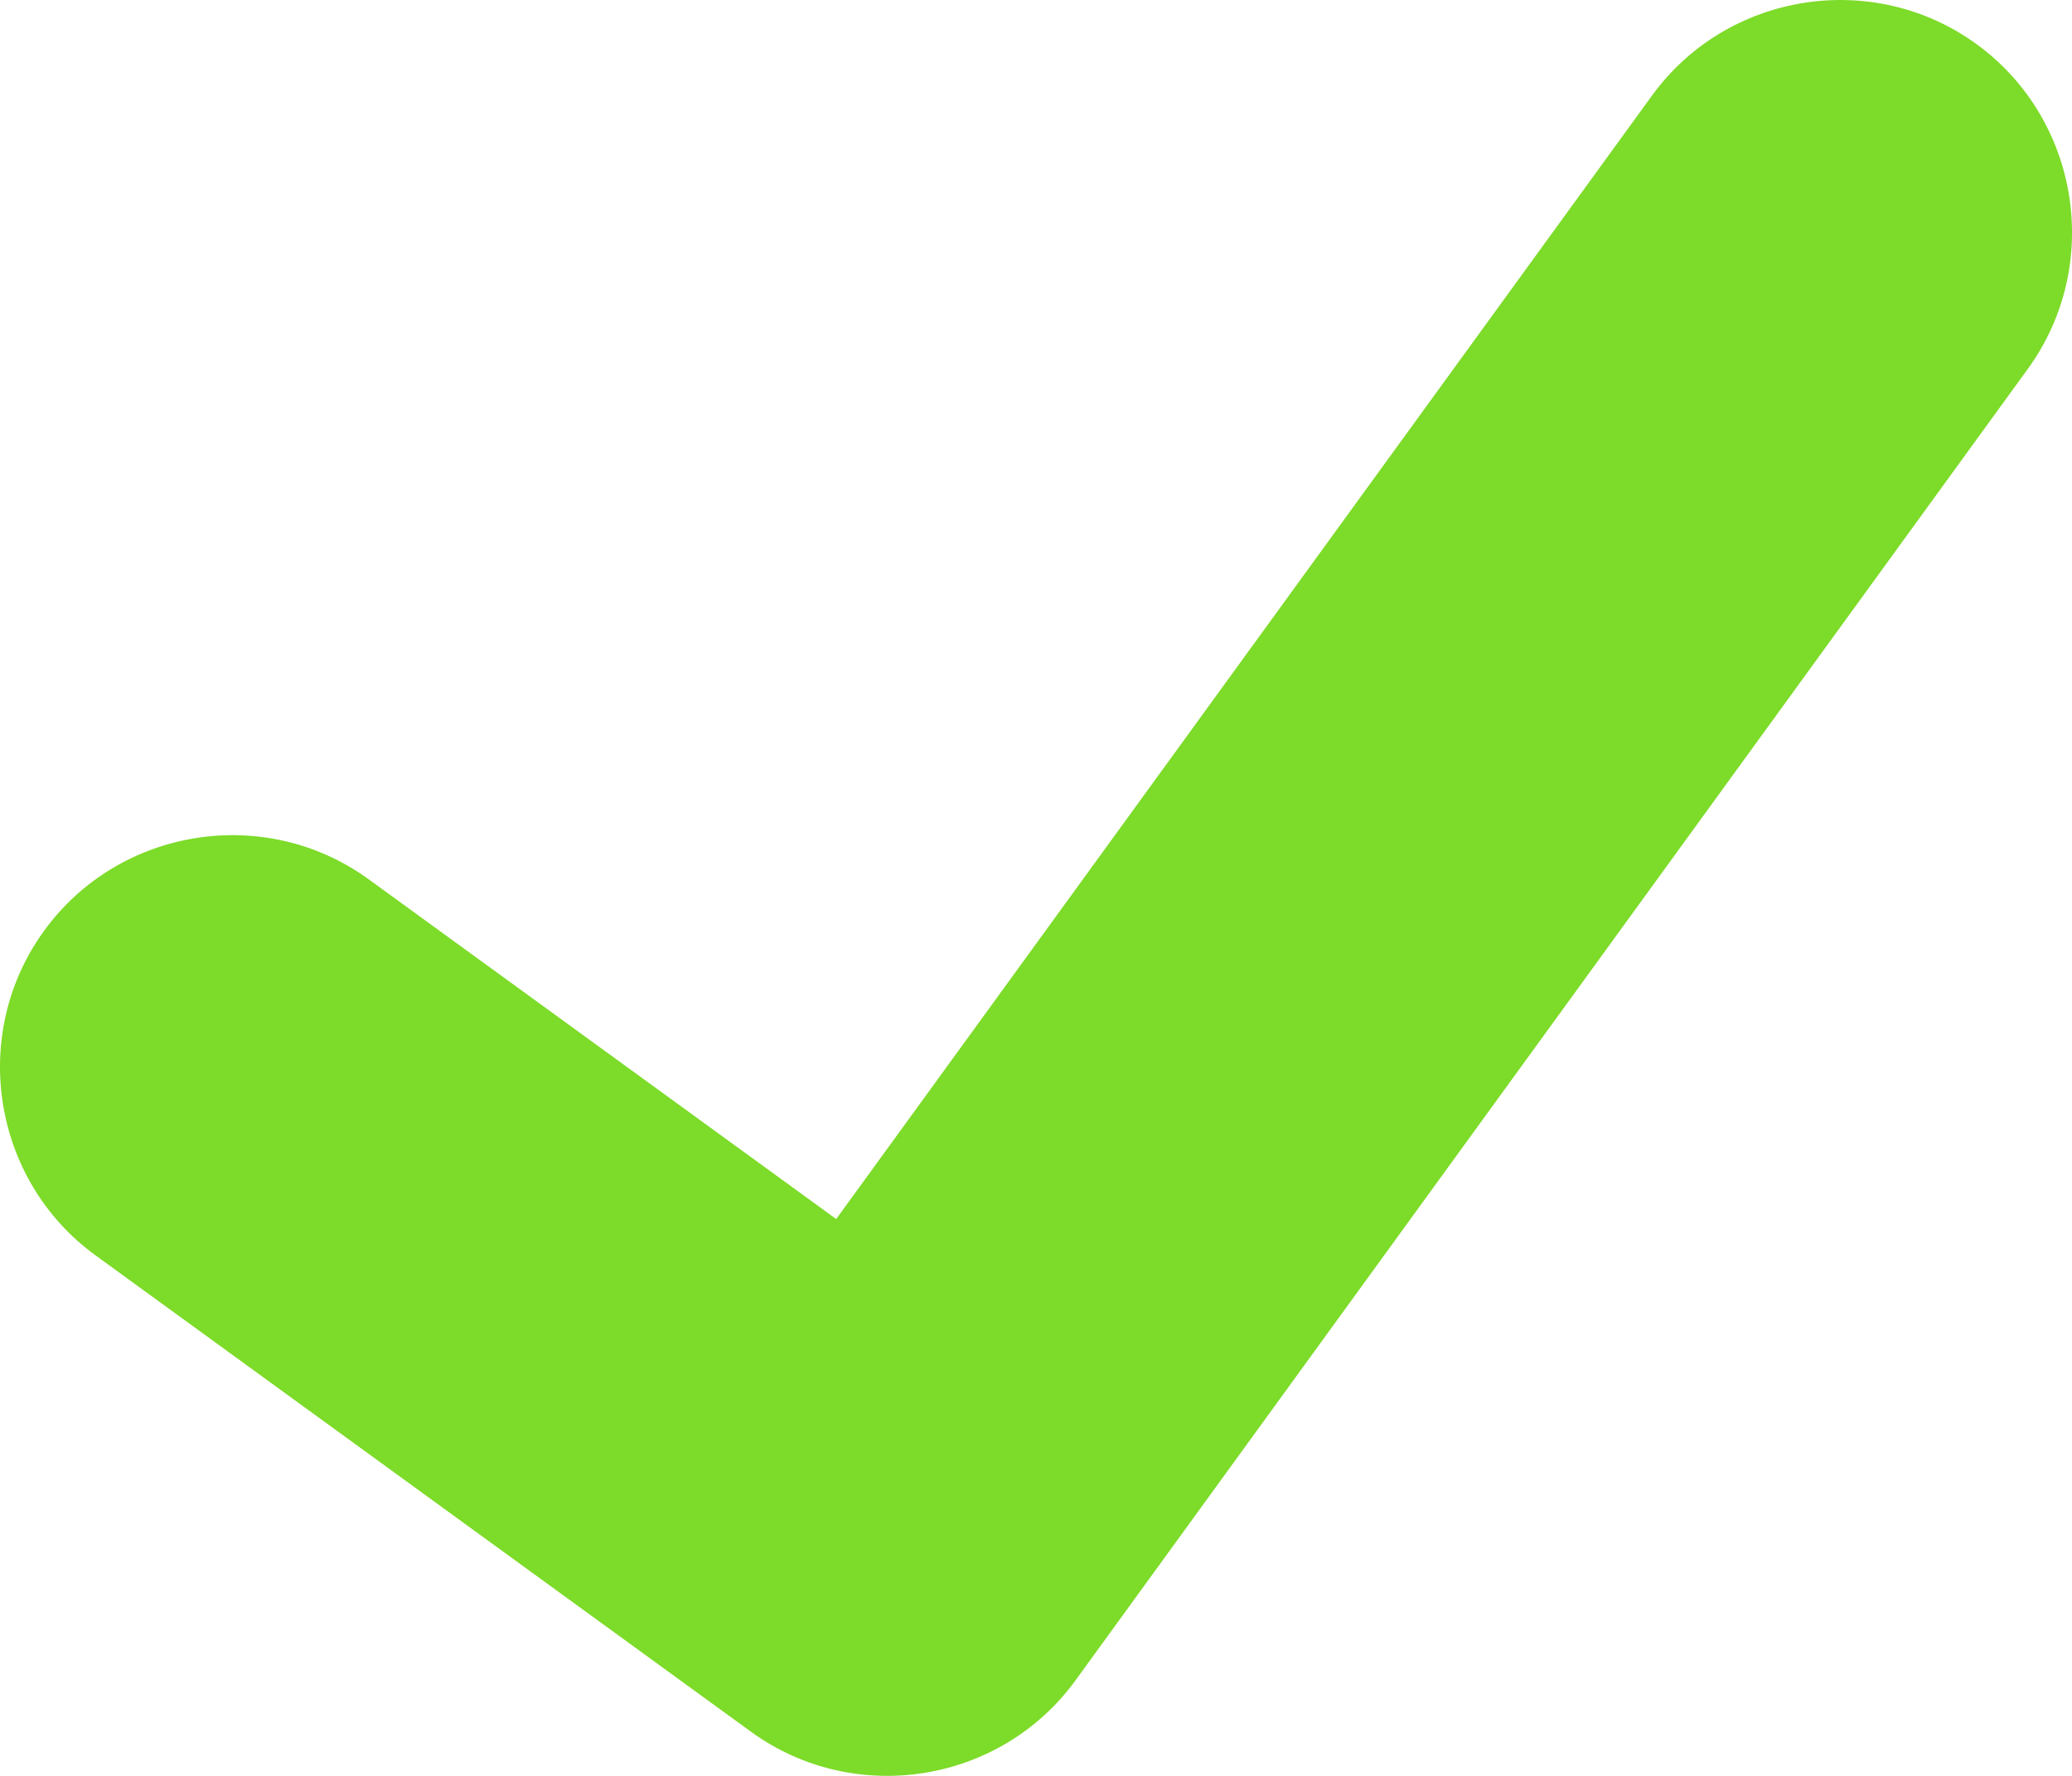 <svg width="21" height="18" viewBox="0 0 21 18" fill="none" xmlns="http://www.w3.org/2000/svg">
<path d="M20.032 0.447C18.984 -0.314 17.504 -0.079 16.743 0.969L8.475 12.356L3.736 8.912C2.688 8.151 1.208 8.386 0.447 9.434C-0.314 10.482 -0.079 11.963 0.968 12.724L7.612 17.553C8.66 18.314 10.14 18.079 10.901 17.031L20.553 3.738C21.314 2.69 21.08 1.209 20.032 0.447Z" fill="#7DDB29"/>
</svg>
